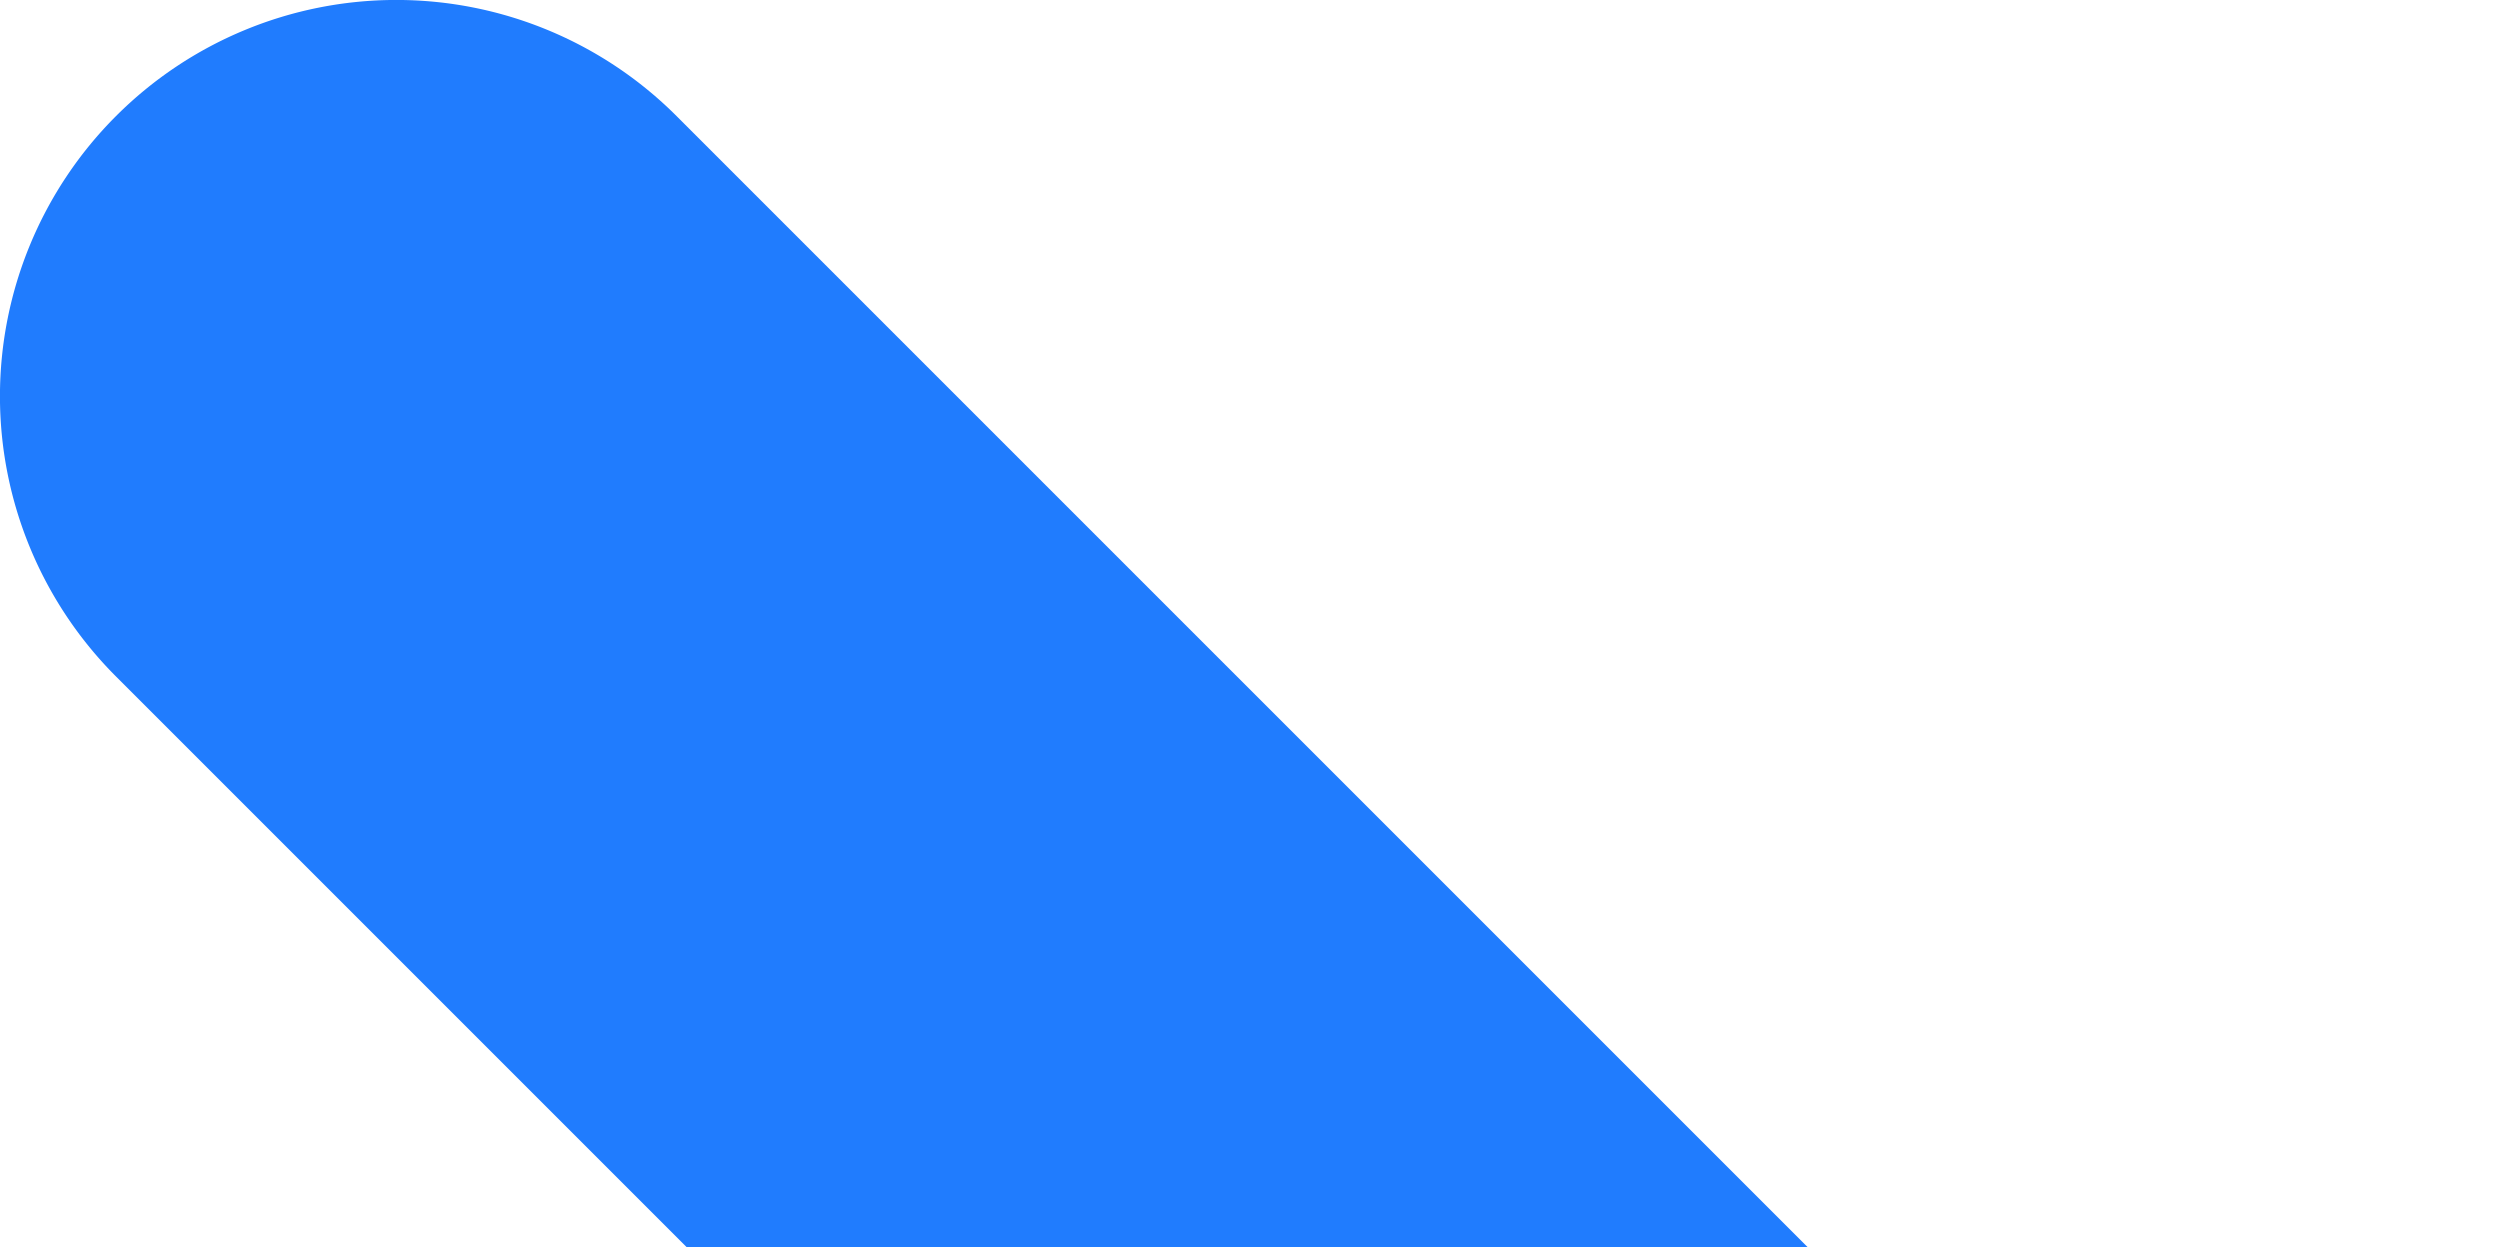 <svg xmlns="http://www.w3.org/2000/svg" width="425.031" height="212" viewBox="0 0 425.031 212">
<defs>
    <style>
      .cls-1 {
        fill: #207cfe;
        fill-rule: evenodd;
      }
    </style>
  </defs>
  <path id="Rectángulo_redondeado_1_copia" data-name="Rectángulo redondeado 1 copia" class="cls-1" d="M406.018,575.728L696.267,865.977a67.38,67.38,0,1,1-95.29,95.29L310.728,671.018A67.38,67.38,0,0,1,406.018,575.728Z" transform="translate(-291 -556)"/>
</svg>

